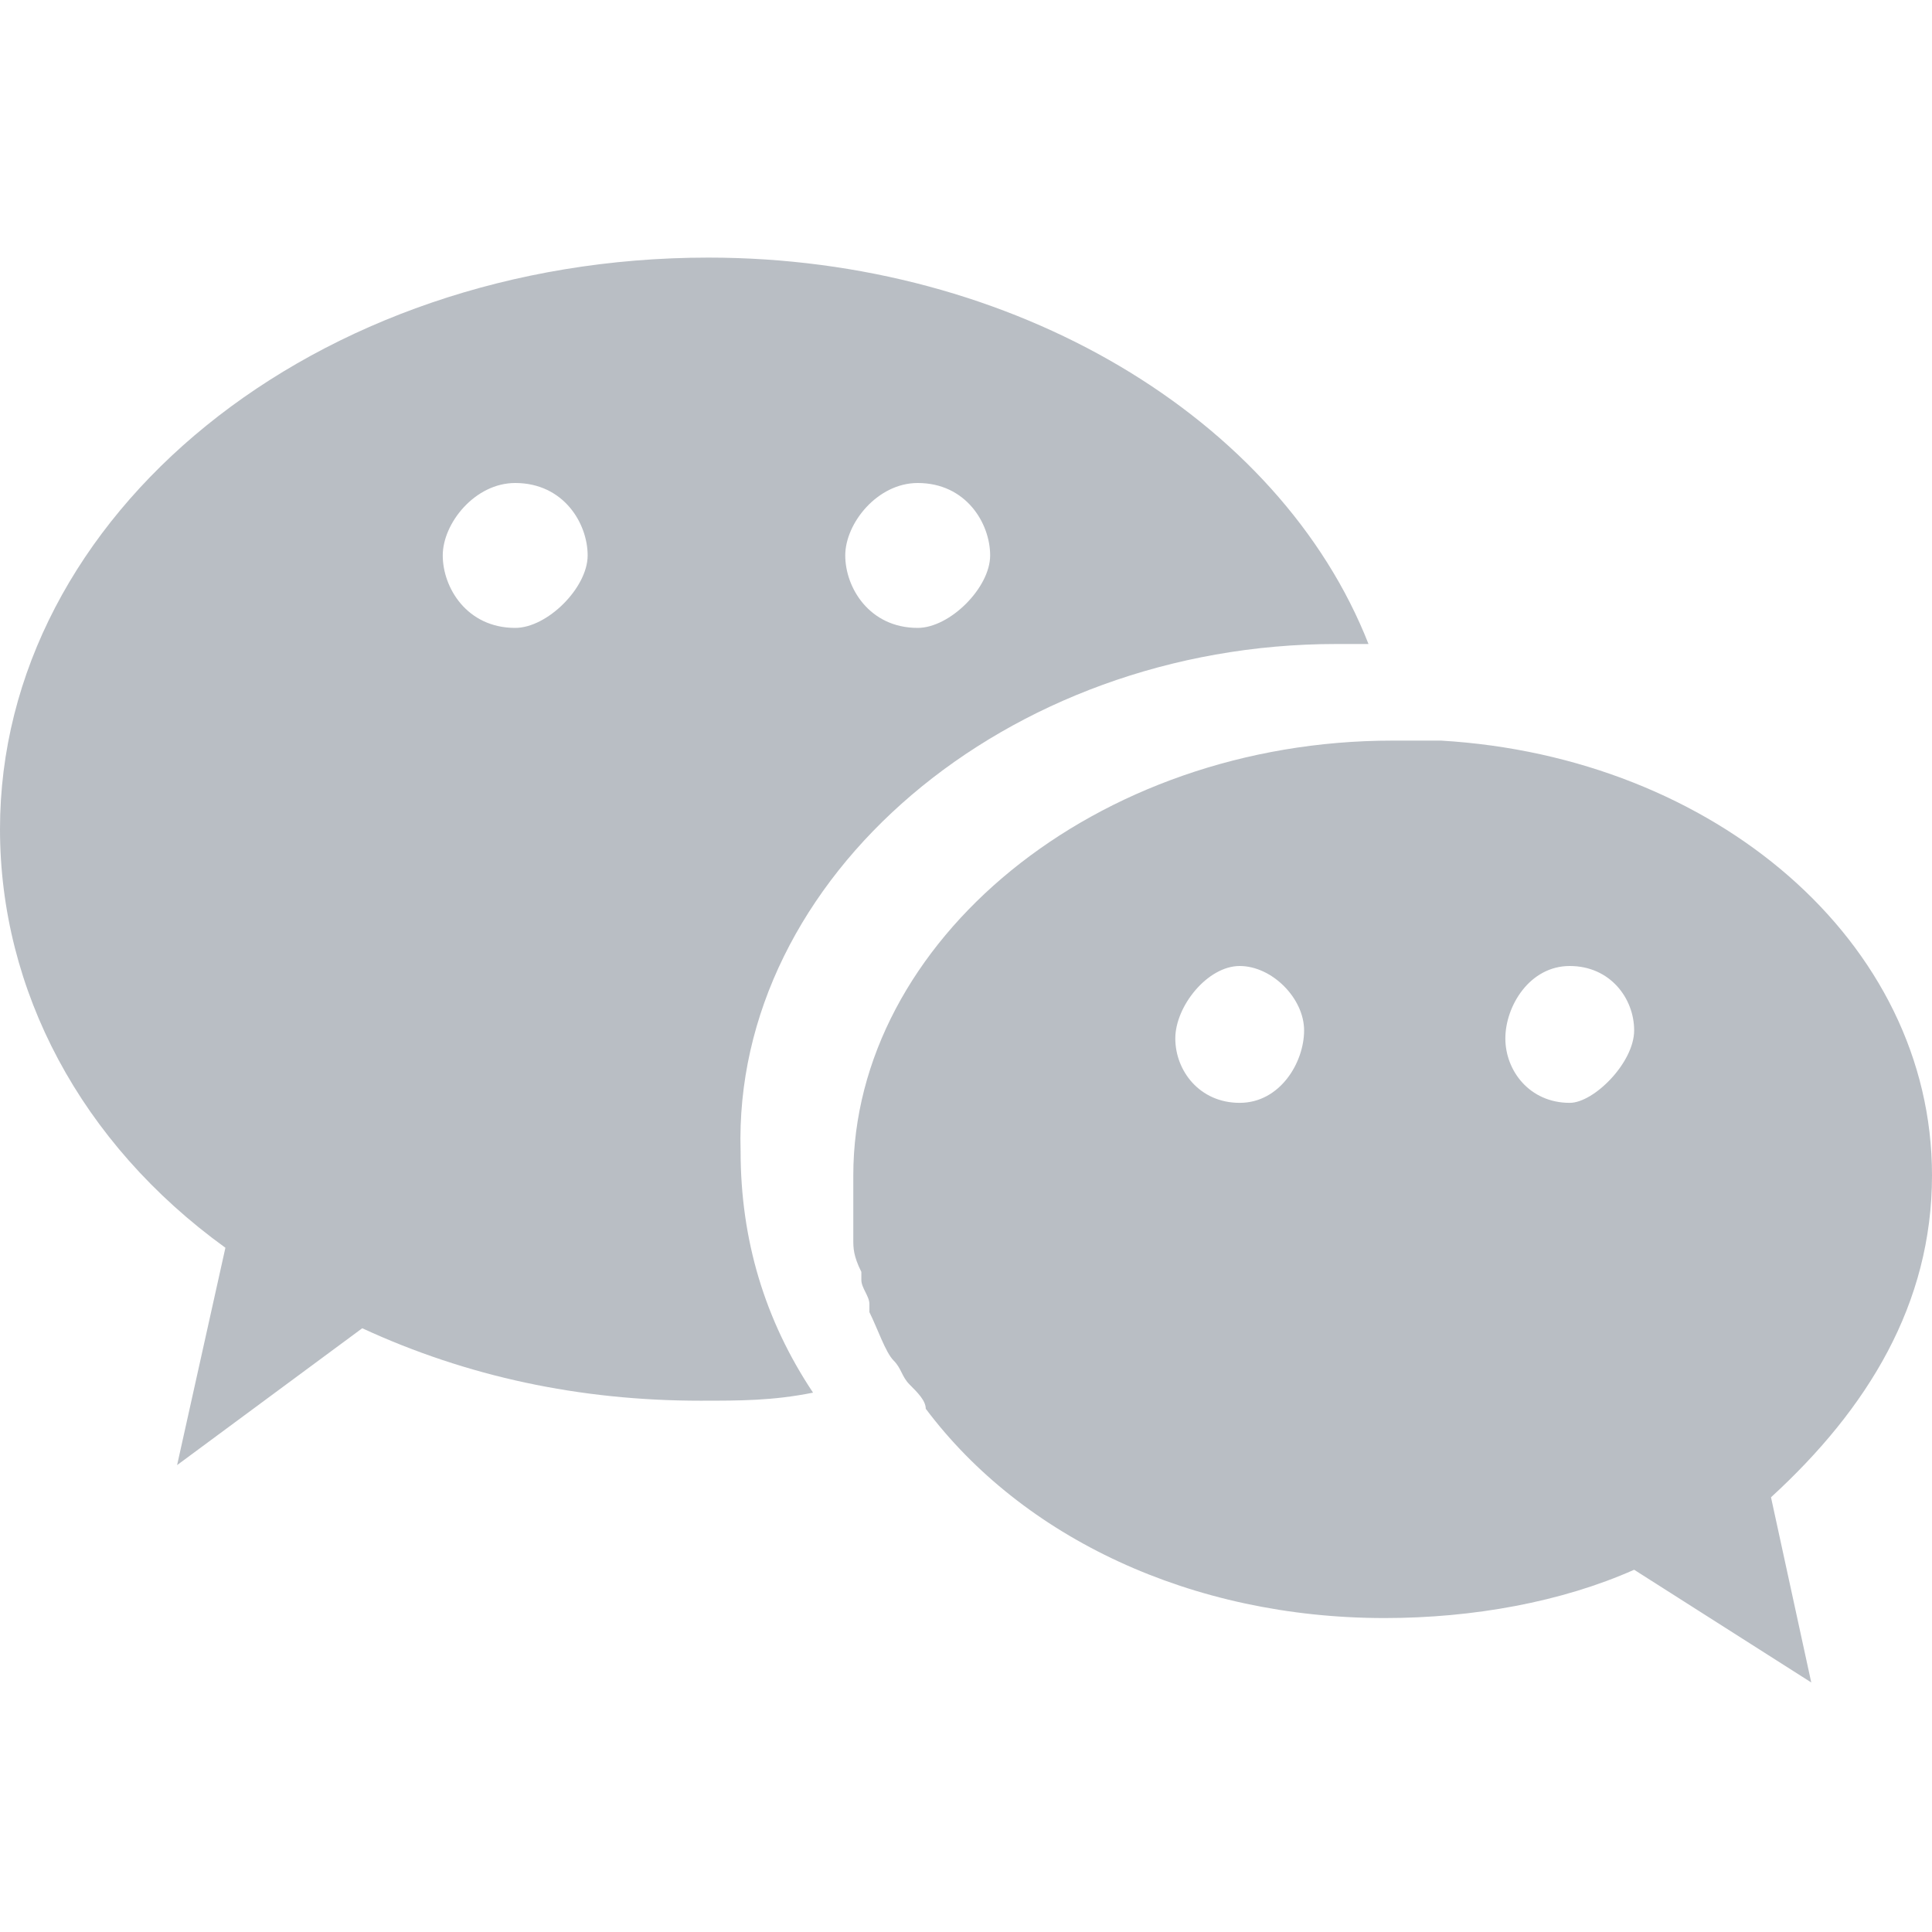 <?xml version="1.0" encoding="utf-8"?>
<!-- Generator: Adobe Illustrator 25.0.0, SVG Export Plug-In . SVG Version: 6.00 Build 0)  -->
<svg version="1.1" id="图层_1" xmlns="http://www.w3.org/2000/svg" xmlns:xlink="http://www.w3.org/1999/xlink" x="0px" y="0px"
	 viewBox="0 0 24 24" style="enable-background:new 0 0 24 24;" xml:space="preserve">
<style type="text/css">
	.st0{fill:#B9BEC4;}
</style>
<g>
	<path class="st0" d="M24,14.6c0-2.9-2.7-5.2-6.1-5.4l0,0c-0.2,0-0.4,0-0.6,0c-3.7,0-6.7,2.5-6.7,5.4c0,0.1,0,0.3,0,0.4V15
		c0,0.1,0,0.2,0,0.3c0,0,0,0,0,0.1s0,0.2,0.1,0.4c0,0,0,0,0,0.1s0.1,0.2,0.1,0.3c0,0,0,0,0,0.1c0.1,0.2,0.2,0.5,0.3,0.6l0,0
		c0.1,0.1,0.1,0.2,0.2,0.3l0,0c0.1,0.1,0.2,0.2,0.2,0.3l0,0l0,0c1.2,1.6,3.3,2.6,5.7,2.6c1.1,0,2.2-0.2,3.1-0.6l2.2,1.4L22,18.6
		C23.2,17.5,24,16.2,24,14.6z M15.4,13.7c-0.5,0-0.8-0.4-0.8-0.8S15,12,15.4,12s0.8,0.4,0.8,0.8S15.9,13.7,15.4,13.7z M19.5,13.7
		c-0.5,0-0.8-0.4-0.8-0.8S19,12,19.5,12s0.8,0.4,0.8,0.8S19.8,13.7,19.5,13.7z"/>
	<path class="st0" d="M16.6,8c0.1,0,0.2,0,0.4,0c-1.1-2.8-4.4-4.8-8.2-4.8C3.9,3.2,0,6.4,0,10.3c0,2,1,3.9,2.8,5.2l-0.6,2.7l2.3-1.7
		c1.3,0.6,2.7,0.9,4.2,0.9c0.5,0,0.9,0,1.4-0.1c-0.6-0.9-0.9-1.9-0.9-3C9.1,10.9,12.5,8,16.6,8z M11.4,6c0.6,0,0.9,0.5,0.9,0.9
		s-0.5,0.9-0.9,0.9c-0.6,0-0.9-0.5-0.9-0.9S10.9,6,11.4,6z M6.4,7.8c-0.6,0-0.9-0.5-0.9-0.9S5.9,6,6.4,6c0.6,0,0.9,0.5,0.9,0.9
		S6.8,7.8,6.4,7.8z"/>
</g>
</svg>
